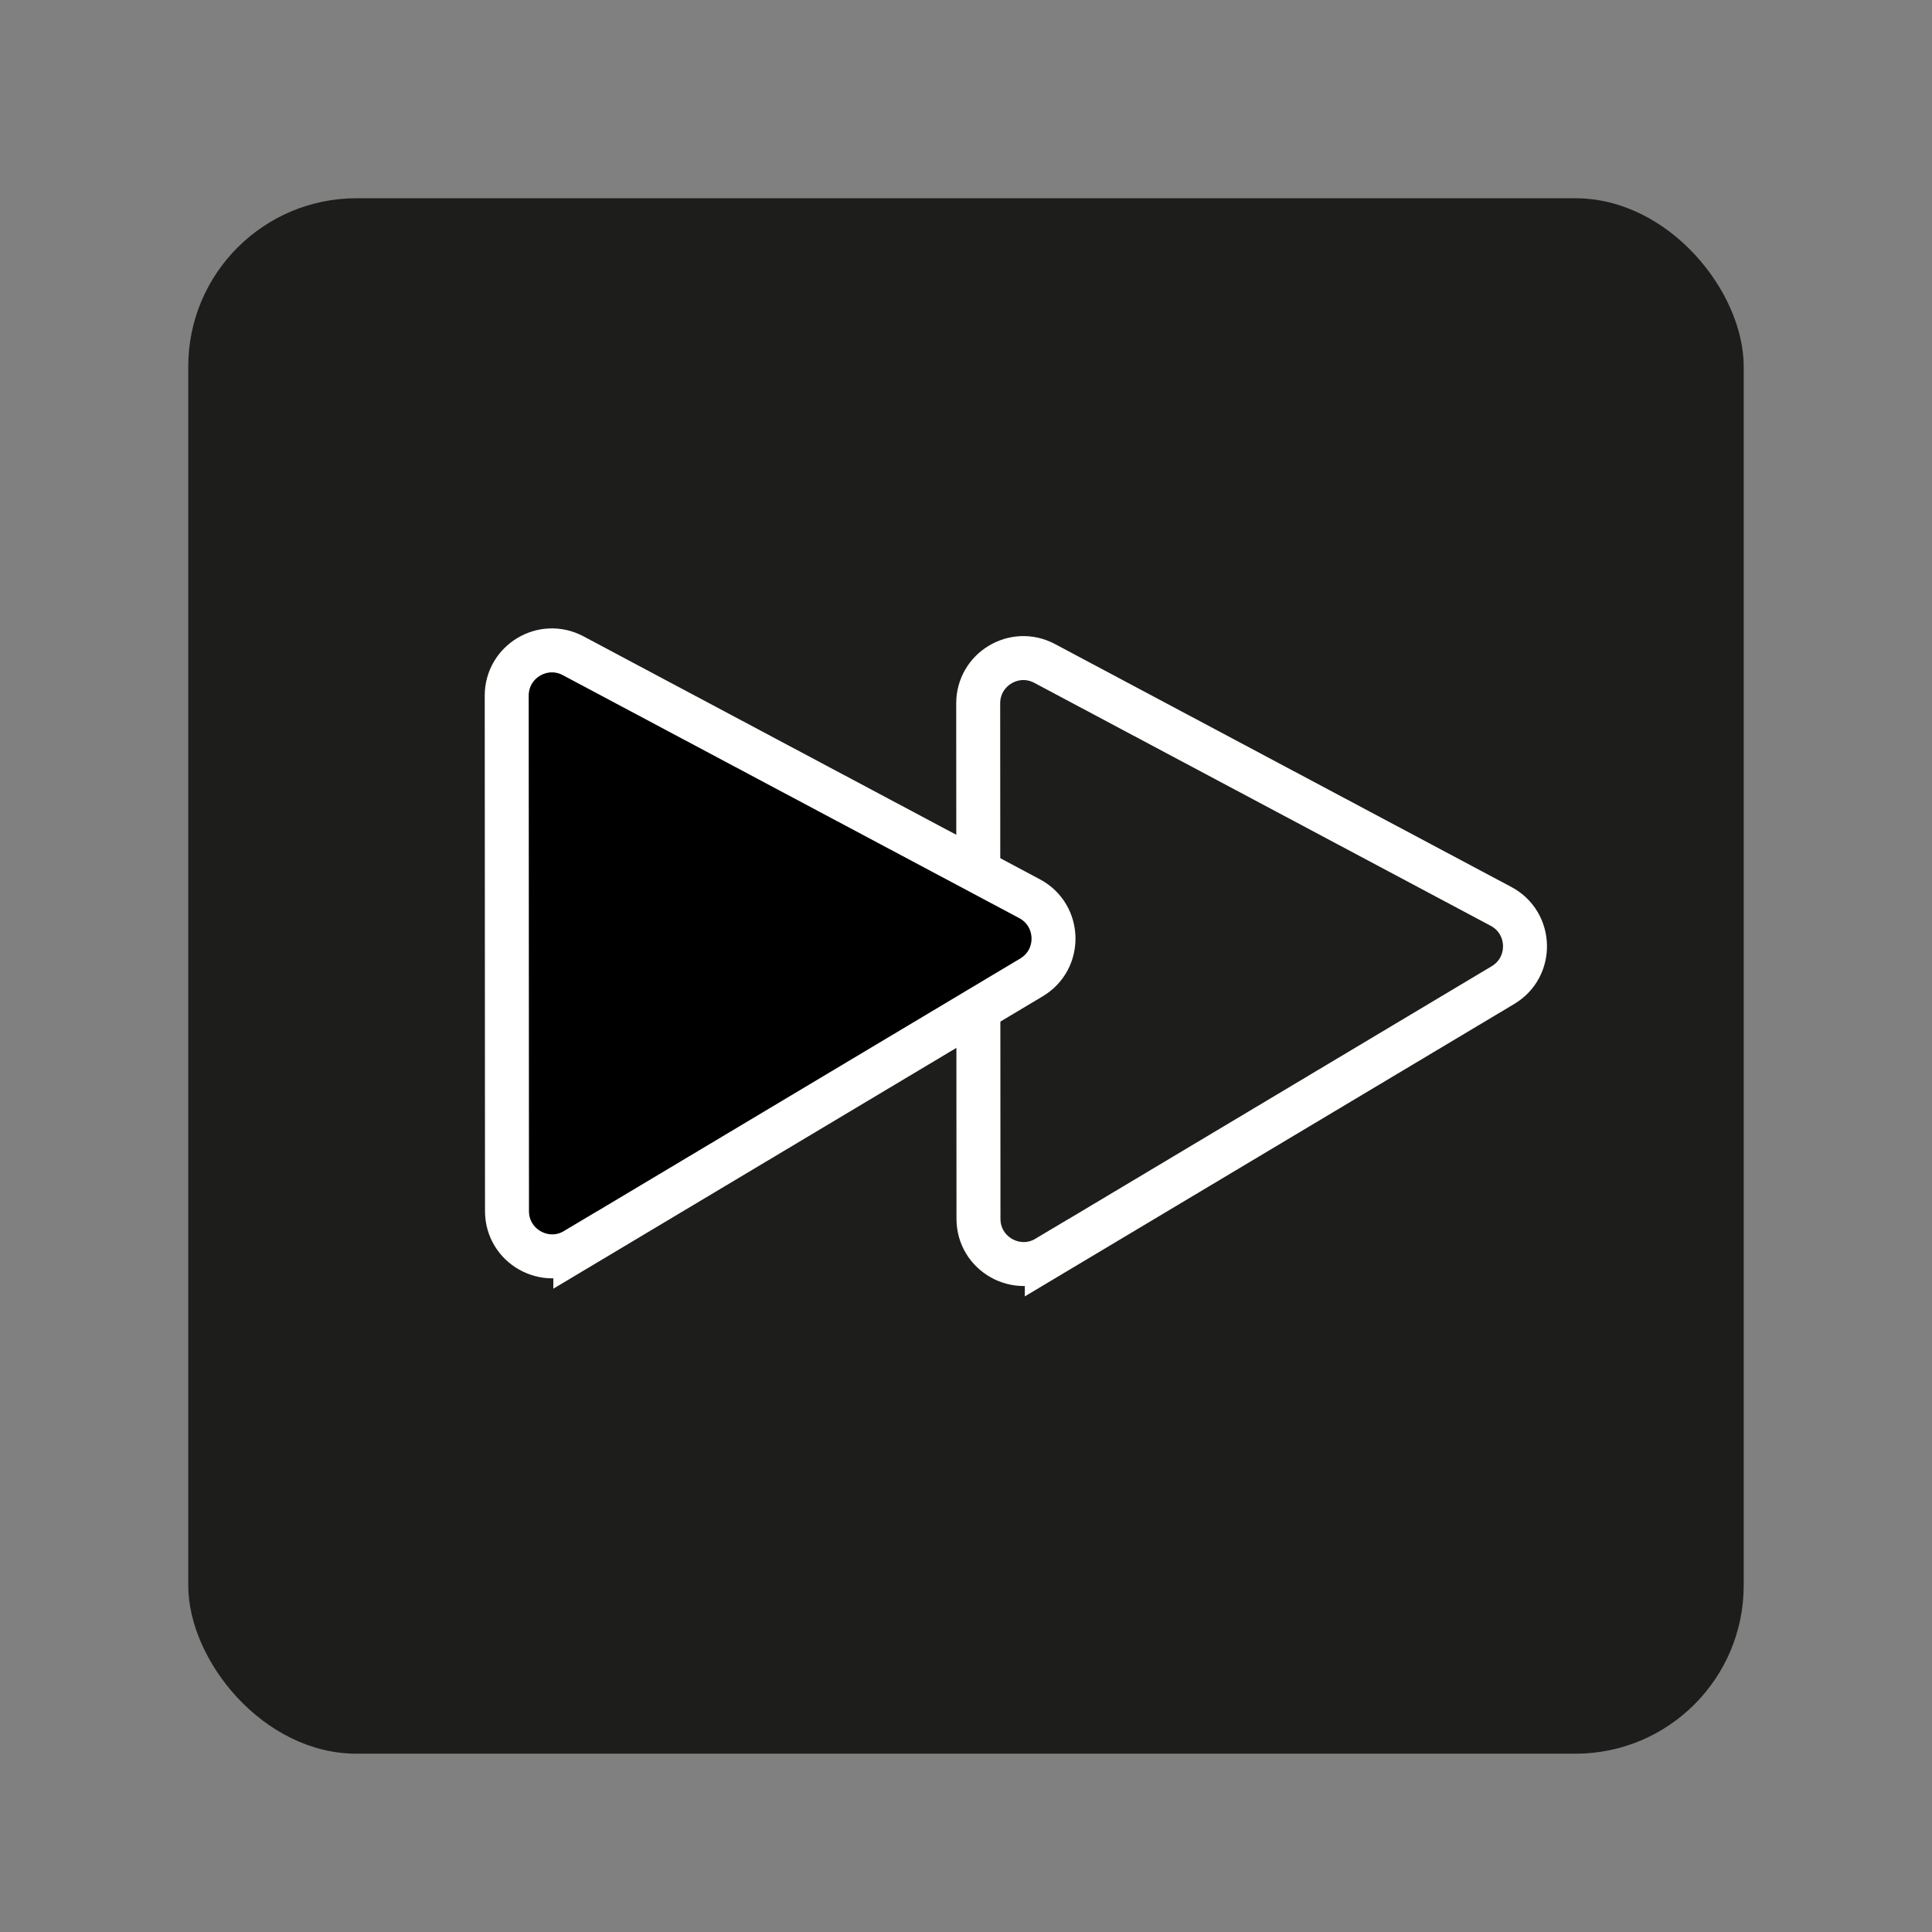 <svg xmlns="http://www.w3.org/2000/svg" id="Calque_1" data-name="Calque 1" viewBox="0 0 351.5 351.5"><rect x="0" y="0" width="351.5" height="351.5" fill="#808080" stroke="none"/><defs><style>      .cls-1 {        fill: #000;      }      .cls-1, .cls-2 {        stroke: #fff;        stroke-miterlimit: 10;        stroke-width: 8px;      }      .cls-2 {        fill: none;      }      .cls-3 {        fill: #1d1d1b;        stroke-width: 0px;      }    </style></defs><rect class="cls-3" x="34.25" y="36.07" width="282.99" height="282.99" rx="30.61" ry="30.61"></rect><g><path class="cls-2" d="M190.45,228.81l83-49.59c5.49-3.28,5.29-11.3-.35-14.31l-83.05-44.21c-5.48-2.91-12.08,1.06-12.08,7.26l.05,93.79c0,6.38,6.96,10.32,12.43,7.05Z"></path><path class="cls-1" d="M104.67,227.41l83-49.59c5.49-3.28,5.29-11.3-.35-14.31l-83.05-44.21c-5.48-2.91-12.08,1.06-12.08,7.26l.05,93.79c0,6.38,6.96,10.32,12.43,7.05Z"></path></g></svg>